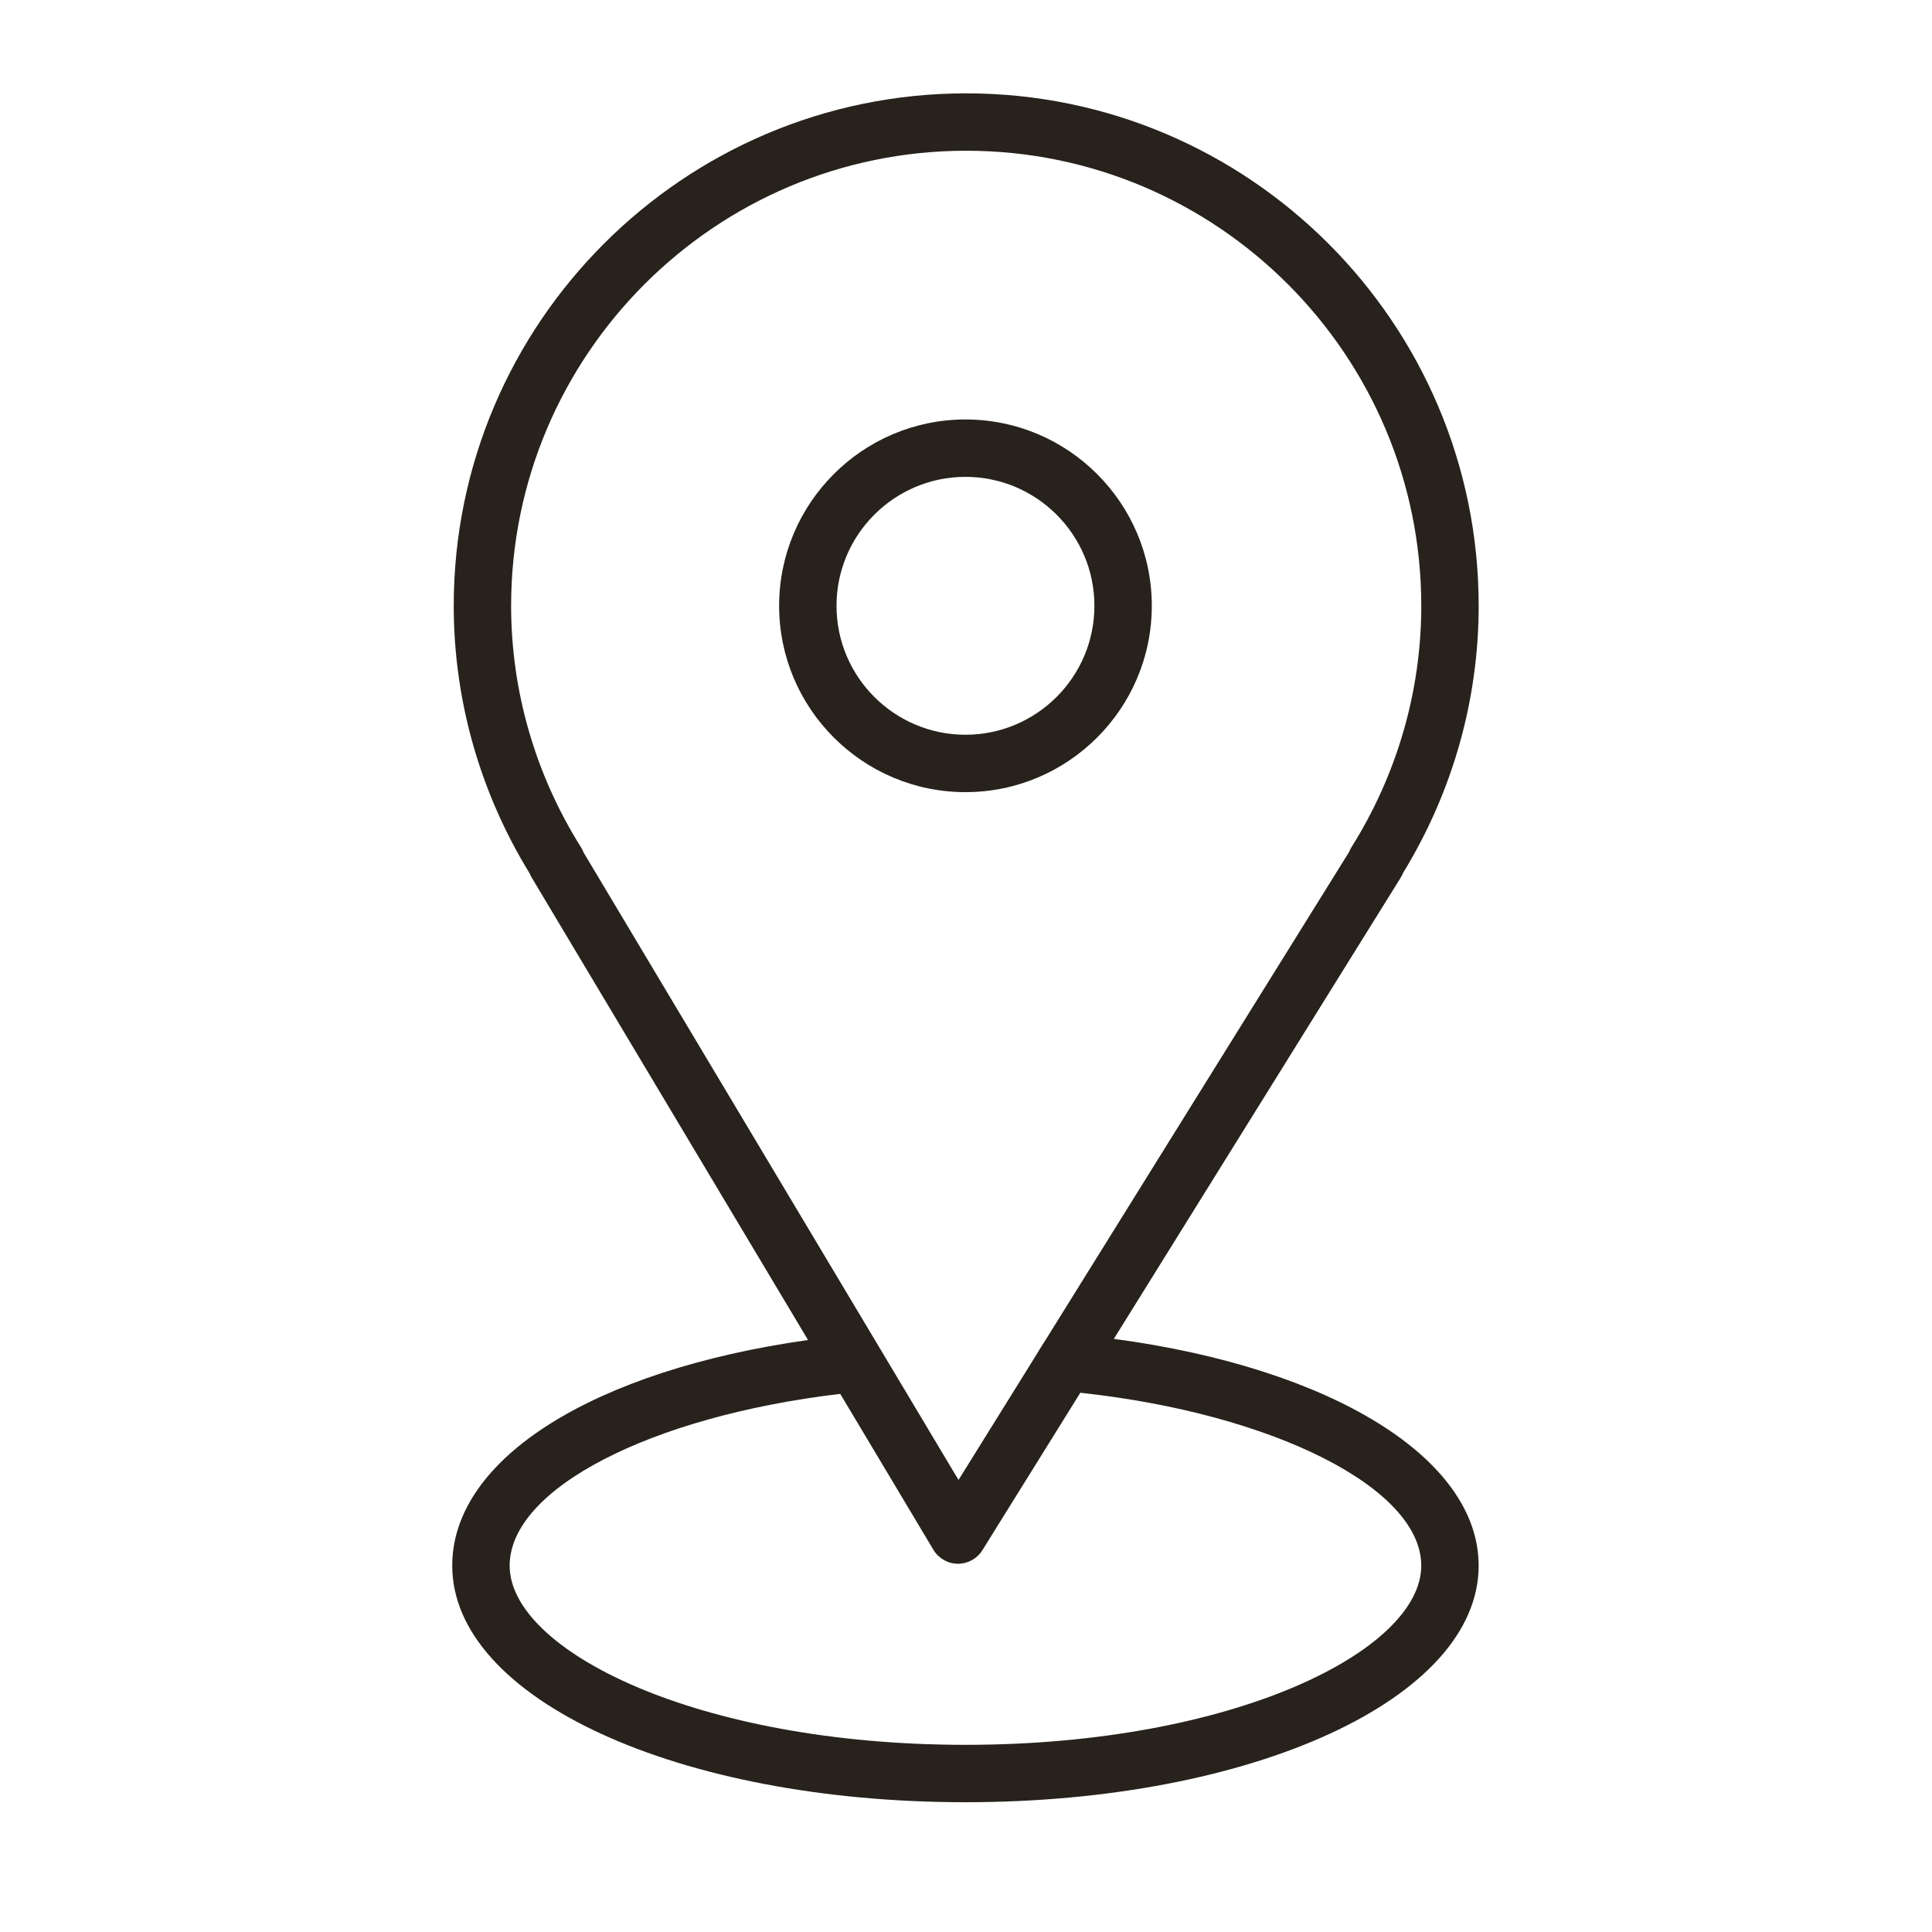 <?xml version="1.0" encoding="UTF-8"?> <svg xmlns="http://www.w3.org/2000/svg" viewBox="1949.5 2449.5 101 101" width="101" height="101"><path fill="#27221b" stroke="none" fill-opacity="1" stroke-width="1" stroke-opacity="1" color="rgb(51, 51, 51)" id="tSvg74bd690832" d="M 2007.73 2519.492 C 2012.728 2511.456 2017.725 2503.42 2022.723 2495.384 C 2022.772 2495.306 2022.813 2495.224 2022.845 2495.139 C 2025.434 2490.917 2026.801 2486.094 2026.801 2481.17 C 2026.801 2466.398 2014.783 2454.38 2000.011 2454.38 C 1985.239 2454.38 1973.22 2466.398 1973.22 2481.17 C 1973.22 2486.095 1974.589 2490.92 1977.18 2495.145 C 1977.21 2495.219 1977.245 2495.291 1977.287 2495.361 C 1982.105 2503.425 1986.924 2511.488 1991.742 2519.552 C 1980.521 2521.138 1973.142 2525.752 1973.142 2531.349 C 1973.142 2538.284 1984.927 2543.715 1999.971 2543.715 C 2015.015 2543.715 2026.8 2538.283 2026.8 2531.349C 2026.801 2525.726 2019.078 2521.009 2007.73 2519.492Z M 1979.873 2493.794 C 1977.483 2489.99 1976.22 2485.625 1976.22 2481.17 C 1976.22 2468.052 1986.892 2457.38 2000.011 2457.38 C 2013.129 2457.38 2023.801 2468.052 2023.801 2481.17 C 2023.801 2485.627 2022.538 2489.992 2020.149 2493.794 C 2020.099 2493.874 2020.058 2493.957 2020.025 2494.043 C 2014.745 2502.532 2009.465 2511.021 2004.185 2519.51 C 2003.947 2519.875 2003.9 2519.958 2003.609 2520.436 C 2002.276 2522.58 2000.942 2524.724 1999.609 2526.868 C 1993.075 2515.933 1986.541 2504.999 1980.007 2494.064C 1979.972 2493.971 1979.927 2493.88 1979.873 2493.794Z M 1999.972 2540.715 C 1985.929 2540.715 1976.143 2535.778 1976.143 2531.349 C 1976.143 2527.329 1983.513 2523.541 1993.426 2522.368 C 1995.049 2525.085 1996.673 2527.802 1998.296 2530.519 C 1998.565 2530.968 1999.047 2531.245 1999.57 2531.249 C 1999.574 2531.249 1999.579 2531.249 1999.583 2531.249 C 2000.101 2531.249 2000.583 2530.981 2000.857 2530.541 C 2002.564 2527.797 2004.27 2525.053 2005.977 2522.309 C 2016.048 2523.4 2023.8 2527.284 2023.8 2531.349C 2023.801 2535.779 2014.015 2540.715 1999.972 2540.715Z"></path><path fill="#27221b" stroke="none" fill-opacity="1" stroke-width="1" stroke-opacity="1" color="rgb(51, 51, 51)" id="tSvgdf7922e67f" d="M 2009.713 2481.17 C 2009.713 2475.799 2005.343 2471.429 1999.972 2471.429 C 1994.601 2471.429 1990.231 2475.799 1990.231 2481.17 C 1990.231 2486.541 1994.601 2490.911 1999.972 2490.911C 2005.343 2490.911 2009.713 2486.541 2009.713 2481.17Z M 1993.231 2481.17 C 1993.231 2477.453 1996.255 2474.429 1999.972 2474.429 C 2003.689 2474.429 2006.713 2477.453 2006.713 2481.17 C 2006.713 2484.887 2003.69 2487.911 1999.972 2487.911C 1996.254 2487.911 1993.231 2484.887 1993.231 2481.17Z"></path><defs> </defs></svg> 